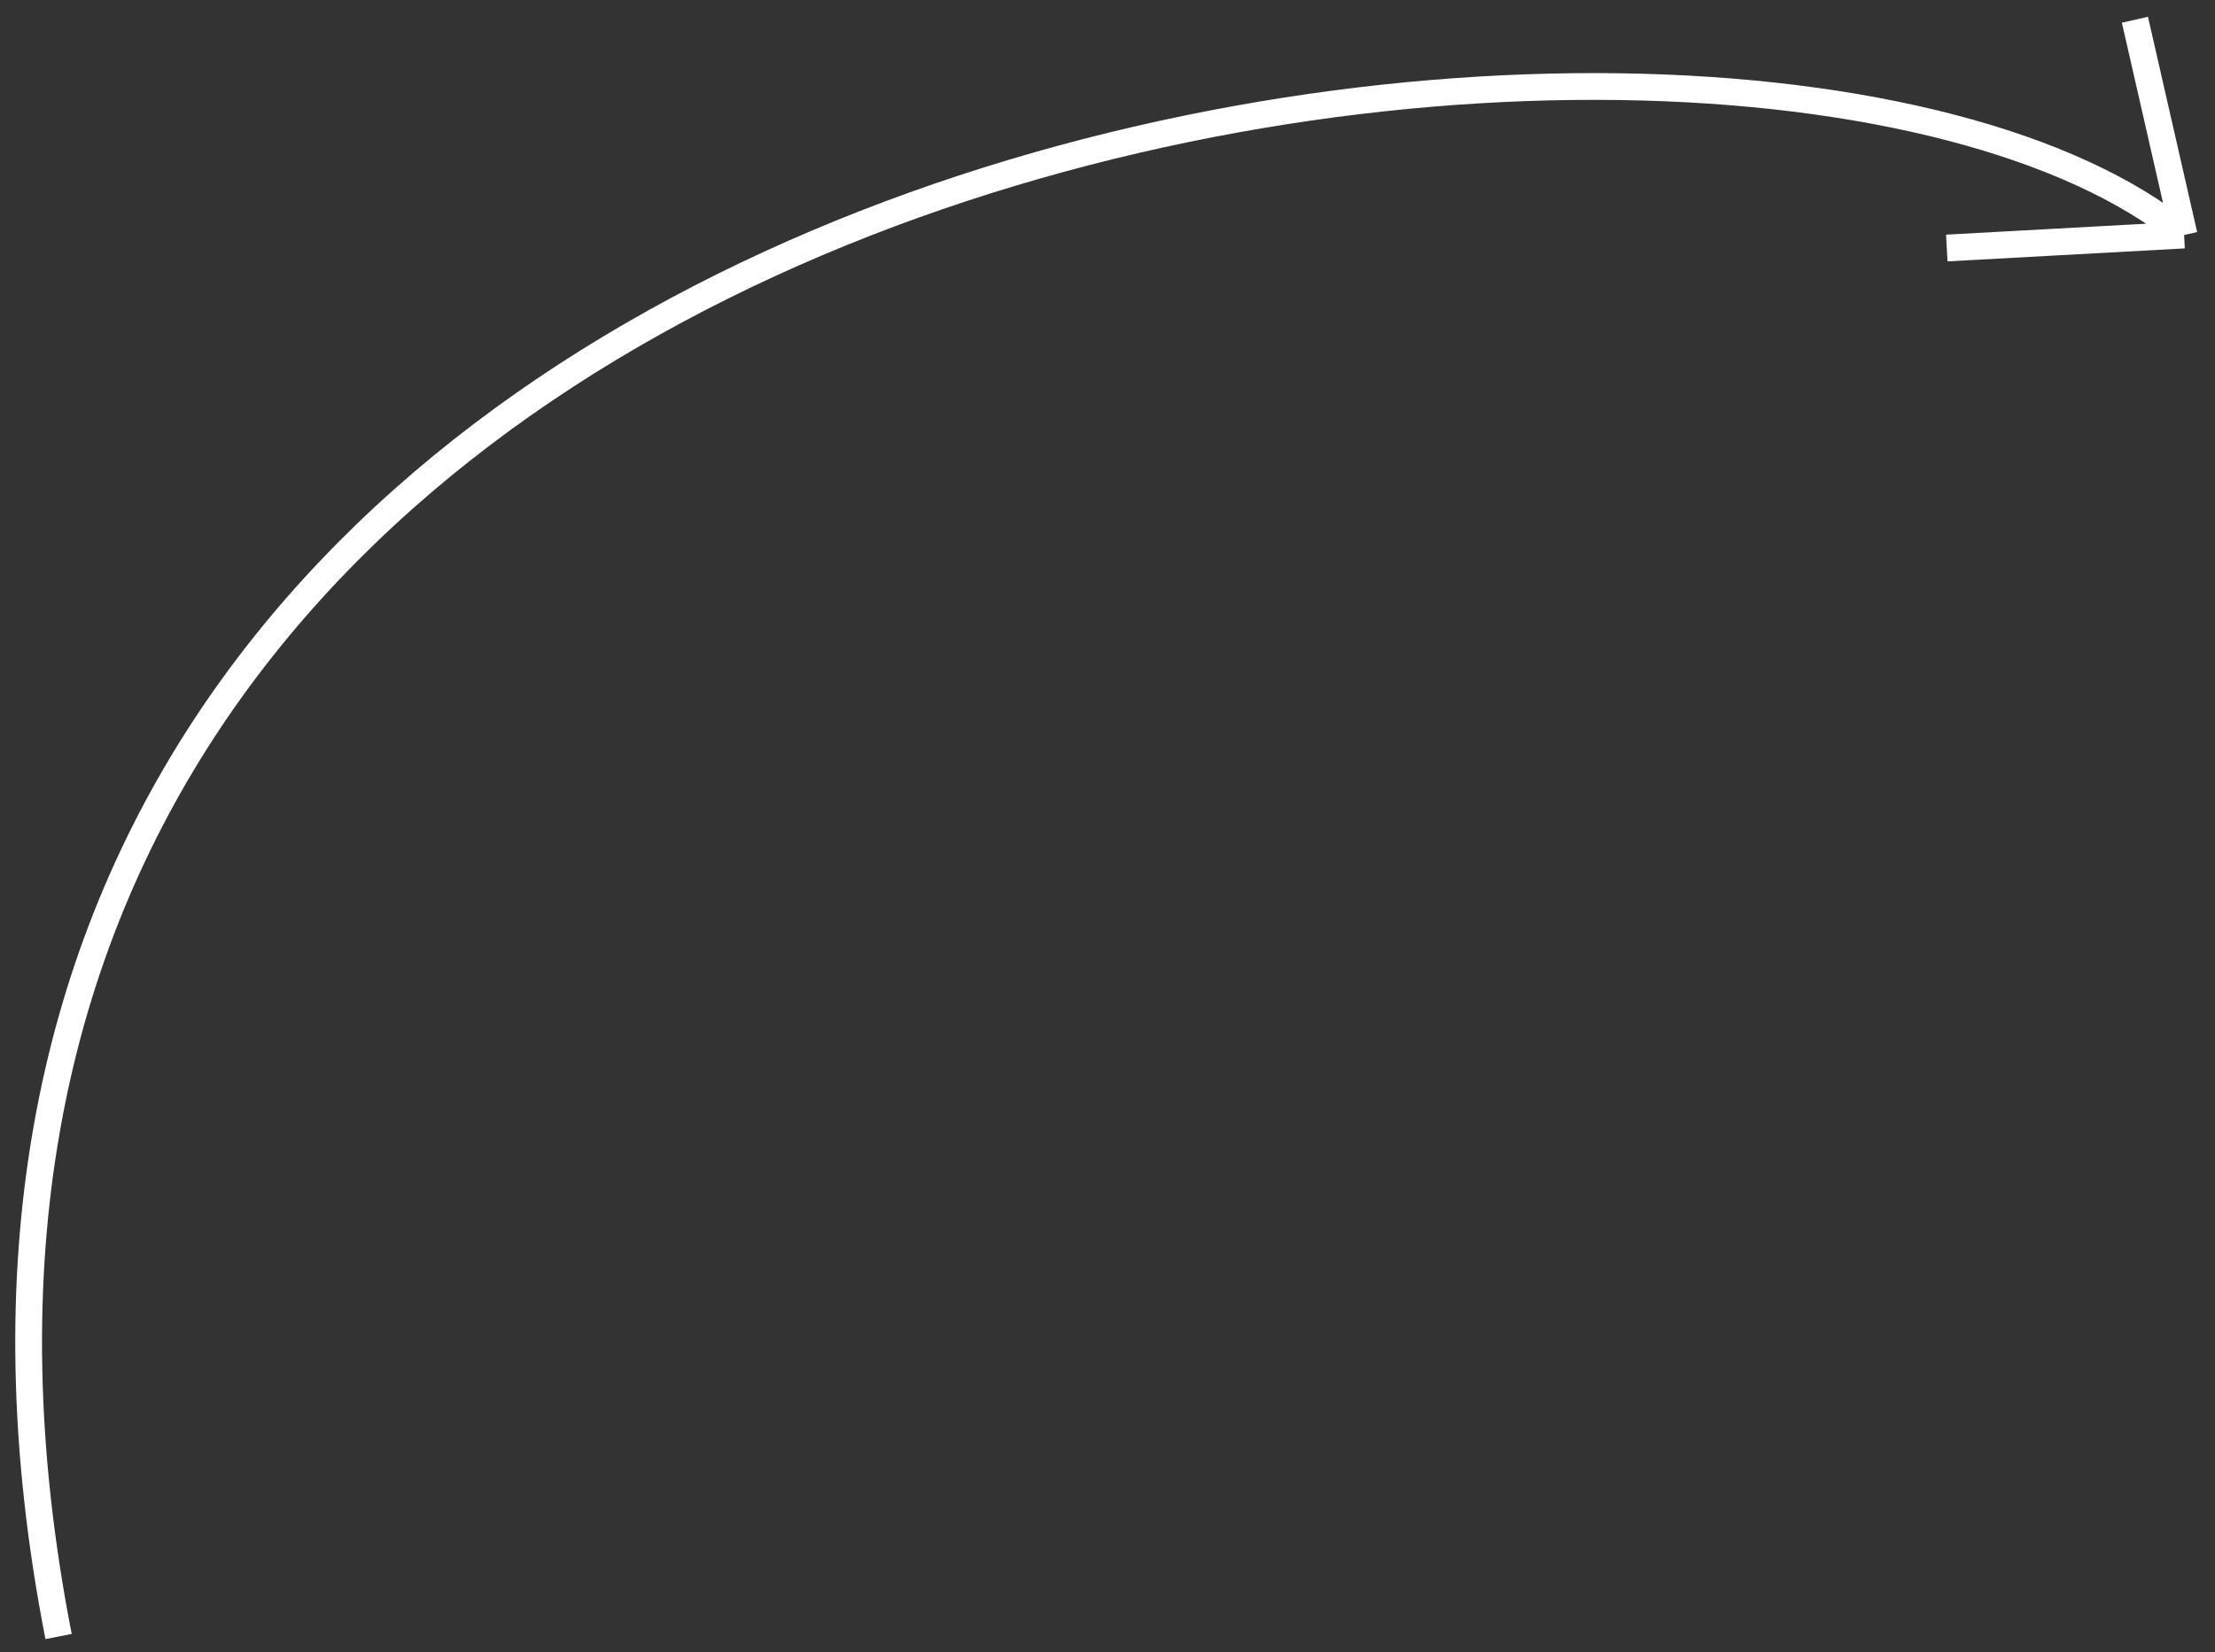 <?xml version="1.0" encoding="UTF-8"?> <svg xmlns="http://www.w3.org/2000/svg" width="130" height="97" viewBox="0 0 130 97" fill="none"><rect x="0" y="0" width="130" height="97" fill="#333333" stroke="none"/> <path d="M3.438 96.07C-13.86 7.7 101.643 -7.863 128.186 13.797M128.186 13.797L114.258 14.56M128.186 13.797L125.3 1.159" stroke="white" stroke-width="1.571"></path> </svg> 